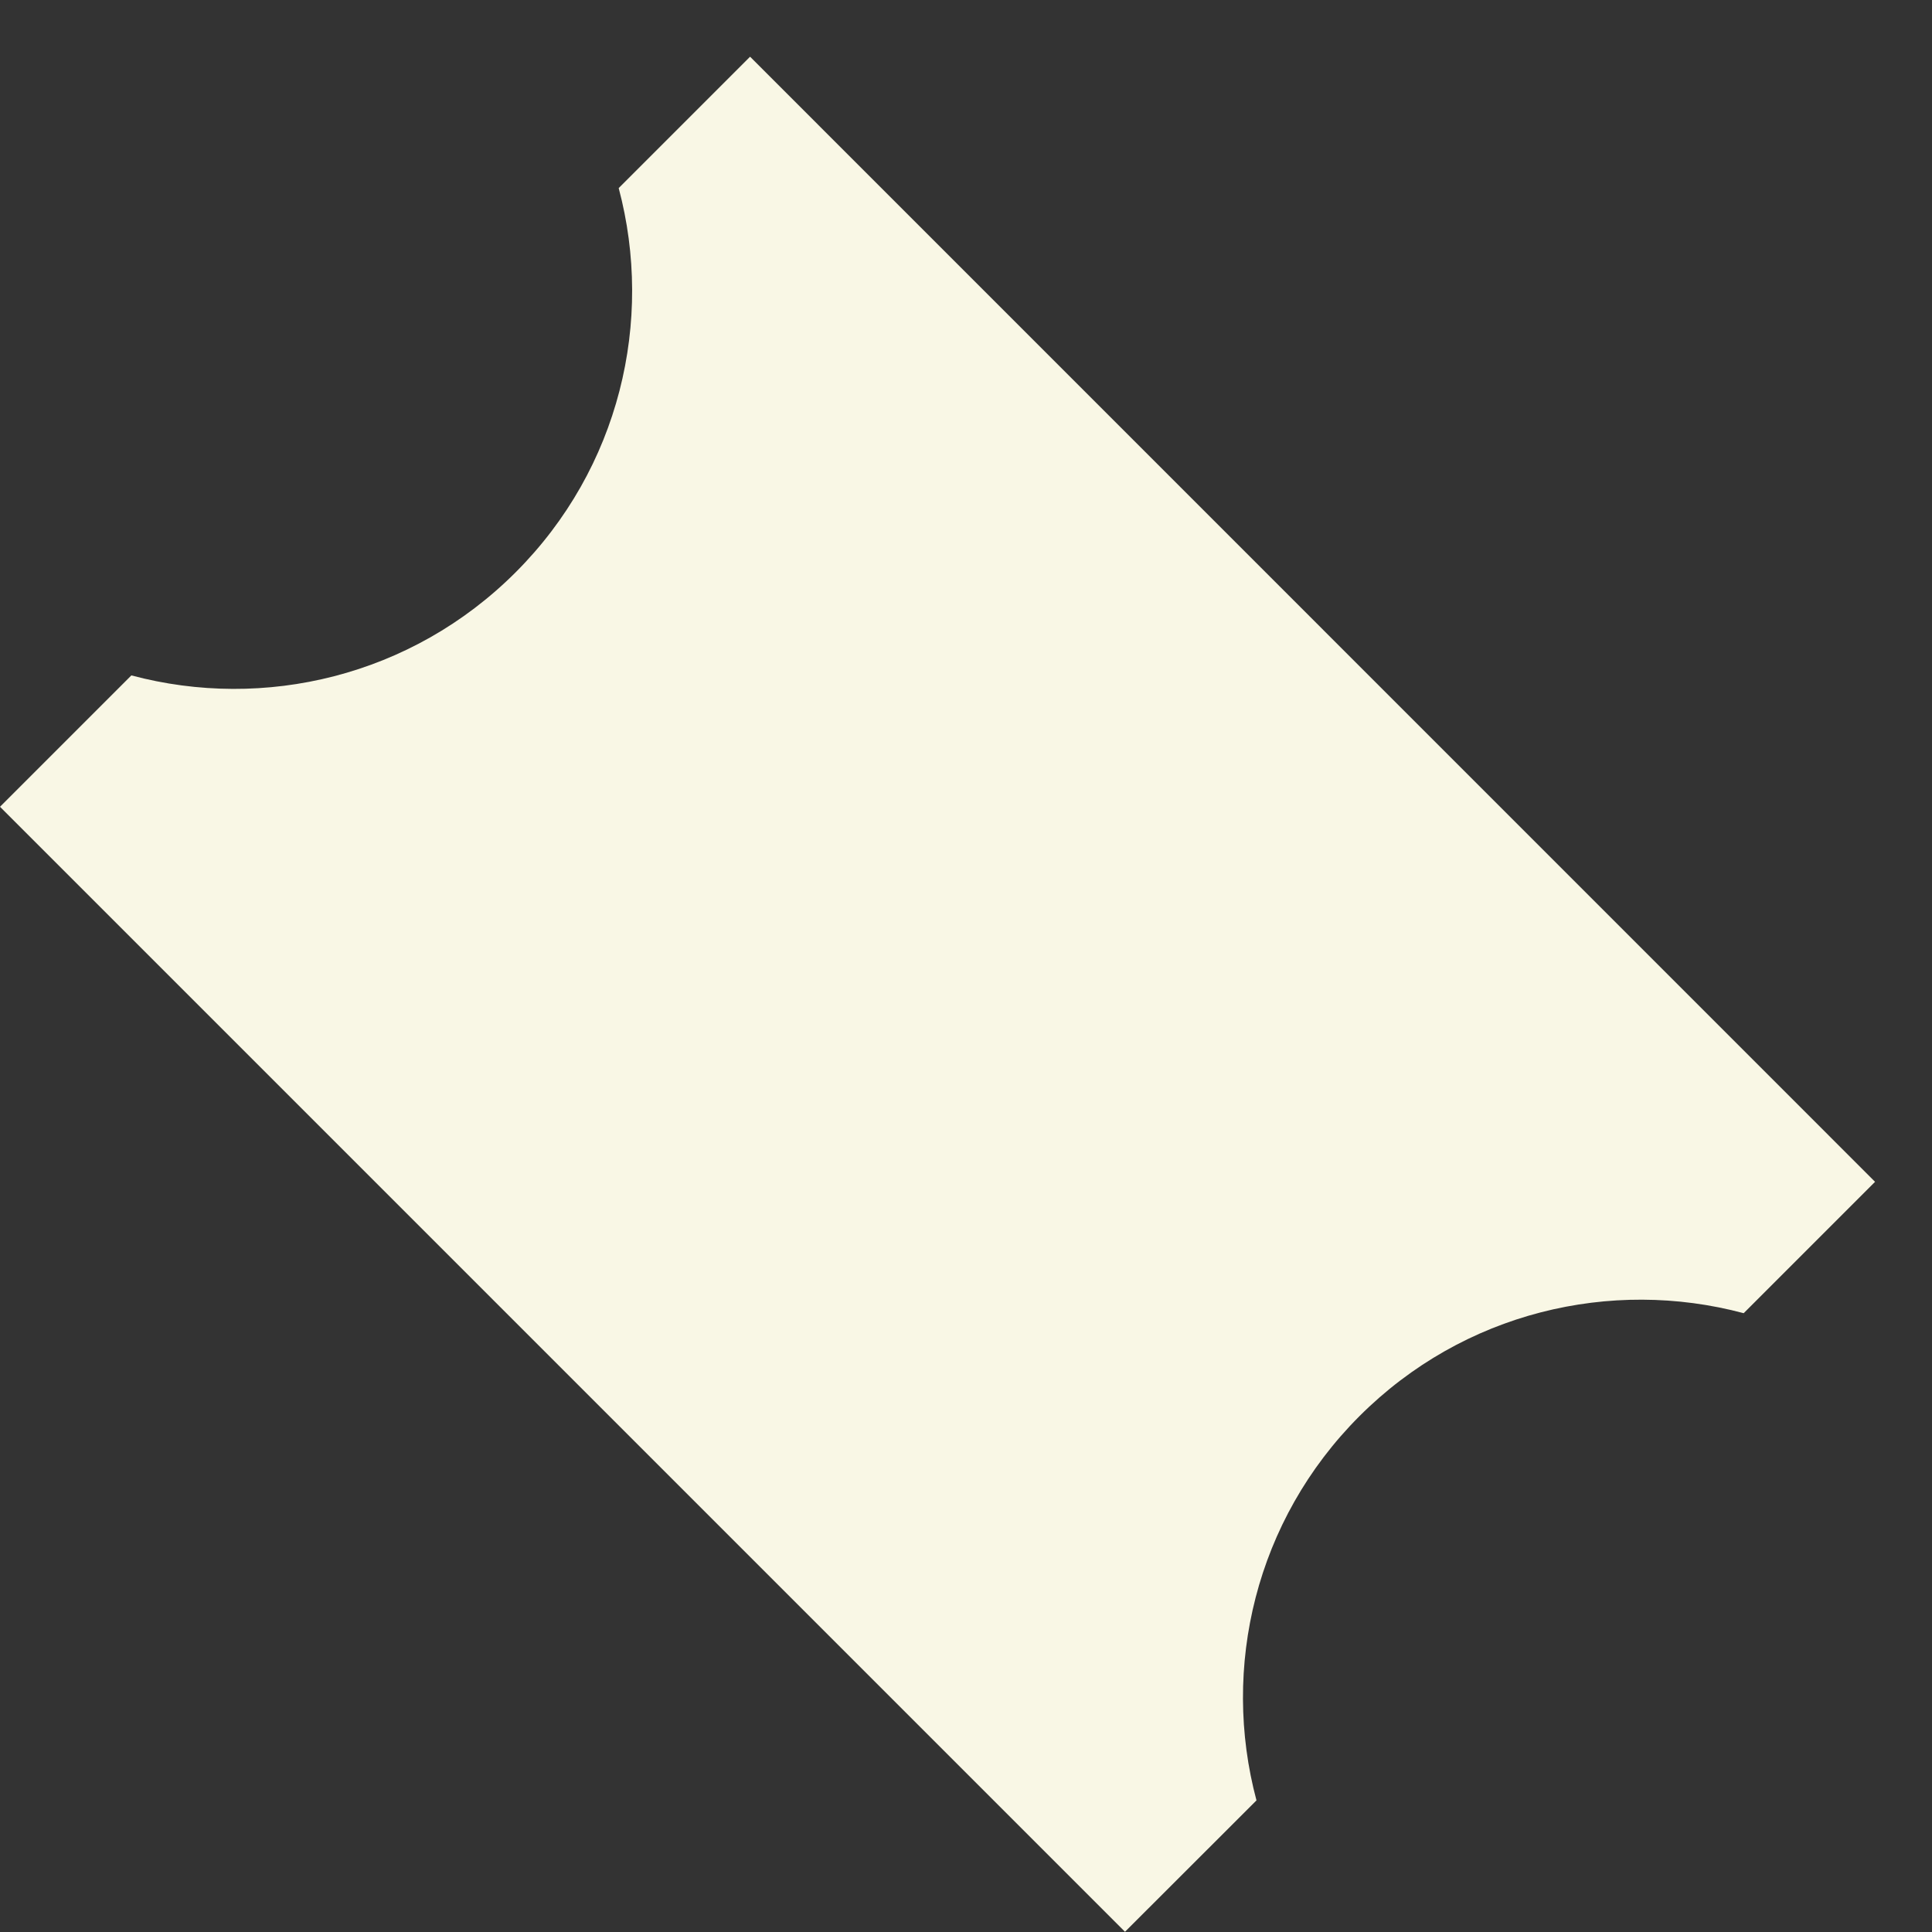 <svg width="17" height="17" viewBox="0 0 17 17" fill="none" xmlns="http://www.w3.org/2000/svg">
<rect x="0" y="0" width="17" height="17" fill="#333333" stroke="none"/>
<g clip-path="url(#clip0_159_967)">
<path fill-rule="evenodd" clip-rule="evenodd" d="M0 7.099L1.156 5.943C2.324 6.255 3.621 5.952 4.537 5.036C5.453 4.12 5.755 2.823 5.444 1.655L6.6 0.499L16.499 10.399L15.343 11.555C14.175 11.243 12.878 11.545 11.962 12.461C11.046 13.377 10.744 14.675 11.056 15.842L9.899 16.998L0 7.099Z" fill="#F9F7E5"/>
</g>
<defs>
<clipPath id="clip0_159_967">
<rect width="16.499" height="16.499" fill="white" transform="translate(0 0.499)"/>
</clipPath>
</defs>
</svg>
